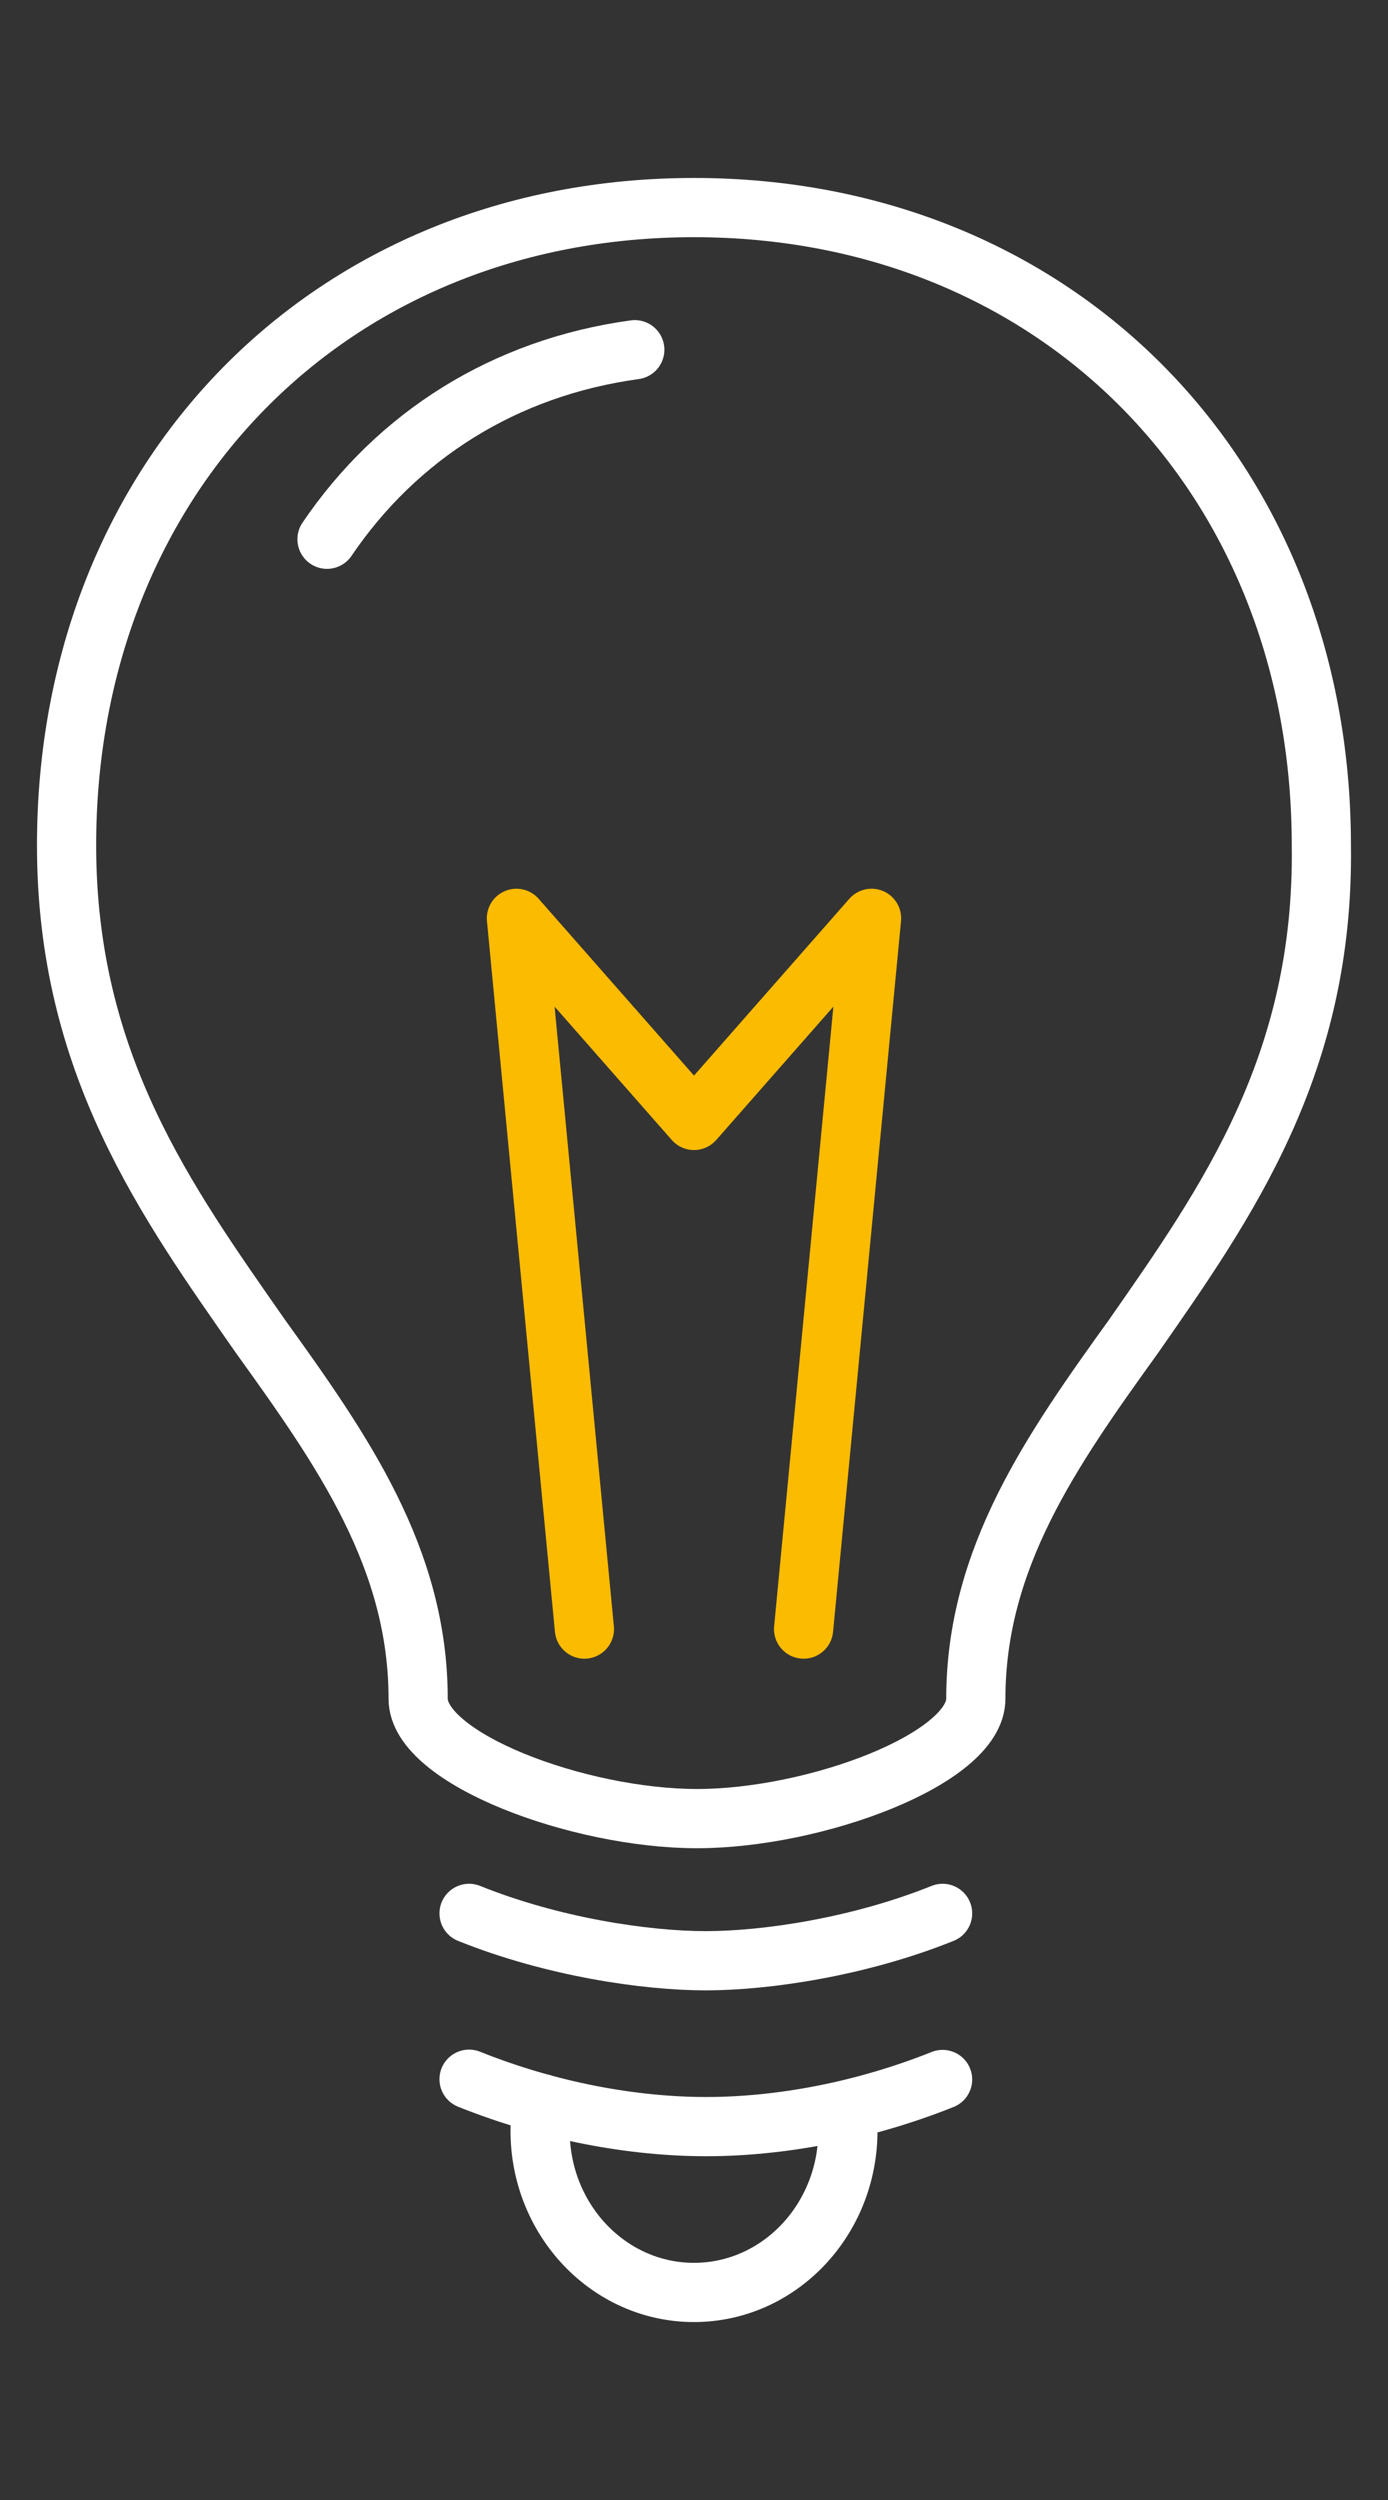 <?xml version="1.0" encoding="UTF-8"?> <svg xmlns="http://www.w3.org/2000/svg" width="50" height="90" viewBox="0 0 50 90" fill="none"><rect x="0" y="0" width="50" height="90" fill="#333333" stroke="none"/><path d="M11.78 19.413C14.305 15.688 18.167 13.232 22.867 12.59M33.955 74.862C31.09 76.005 28.096 76.558 25.439 76.558C22.774 76.558 19.771 76.002 16.897 74.852M33.955 68.882C30.95 70.091 27.597 70.587 25.425 70.587C23.253 70.587 19.902 70.091 16.897 68.882M30.544 76.707C30.544 79.921 28.061 82.528 24.999 82.528C21.938 82.528 19.456 79.921 19.456 76.707C19.456 76.374 19.482 76.049 19.533 75.73M40.83 48.114C37.882 52.21 35.152 56.091 35.152 61.158C35.152 63.314 29.366 65.47 25.108 65.47C20.85 65.47 15.063 63.314 15.063 61.158C15.063 56.091 12.334 52.21 9.386 48.114C6.001 43.263 2.398 38.304 2.398 30.434C2.398 17.175 11.897 7.473 24.999 7.473C38.1 7.473 47.599 17.175 47.599 30.434C47.708 38.304 44.215 43.263 40.83 48.114Z" stroke="white" stroke-width="2.132" stroke-linecap="round" stroke-linejoin="round"></path><path d="M28.948 58.647L31.396 33.06L25 40.336L18.603 33.06L21.052 58.647" stroke="#FBBB00" stroke-width="2.132" stroke-linecap="round" stroke-linejoin="round"></path></svg> 